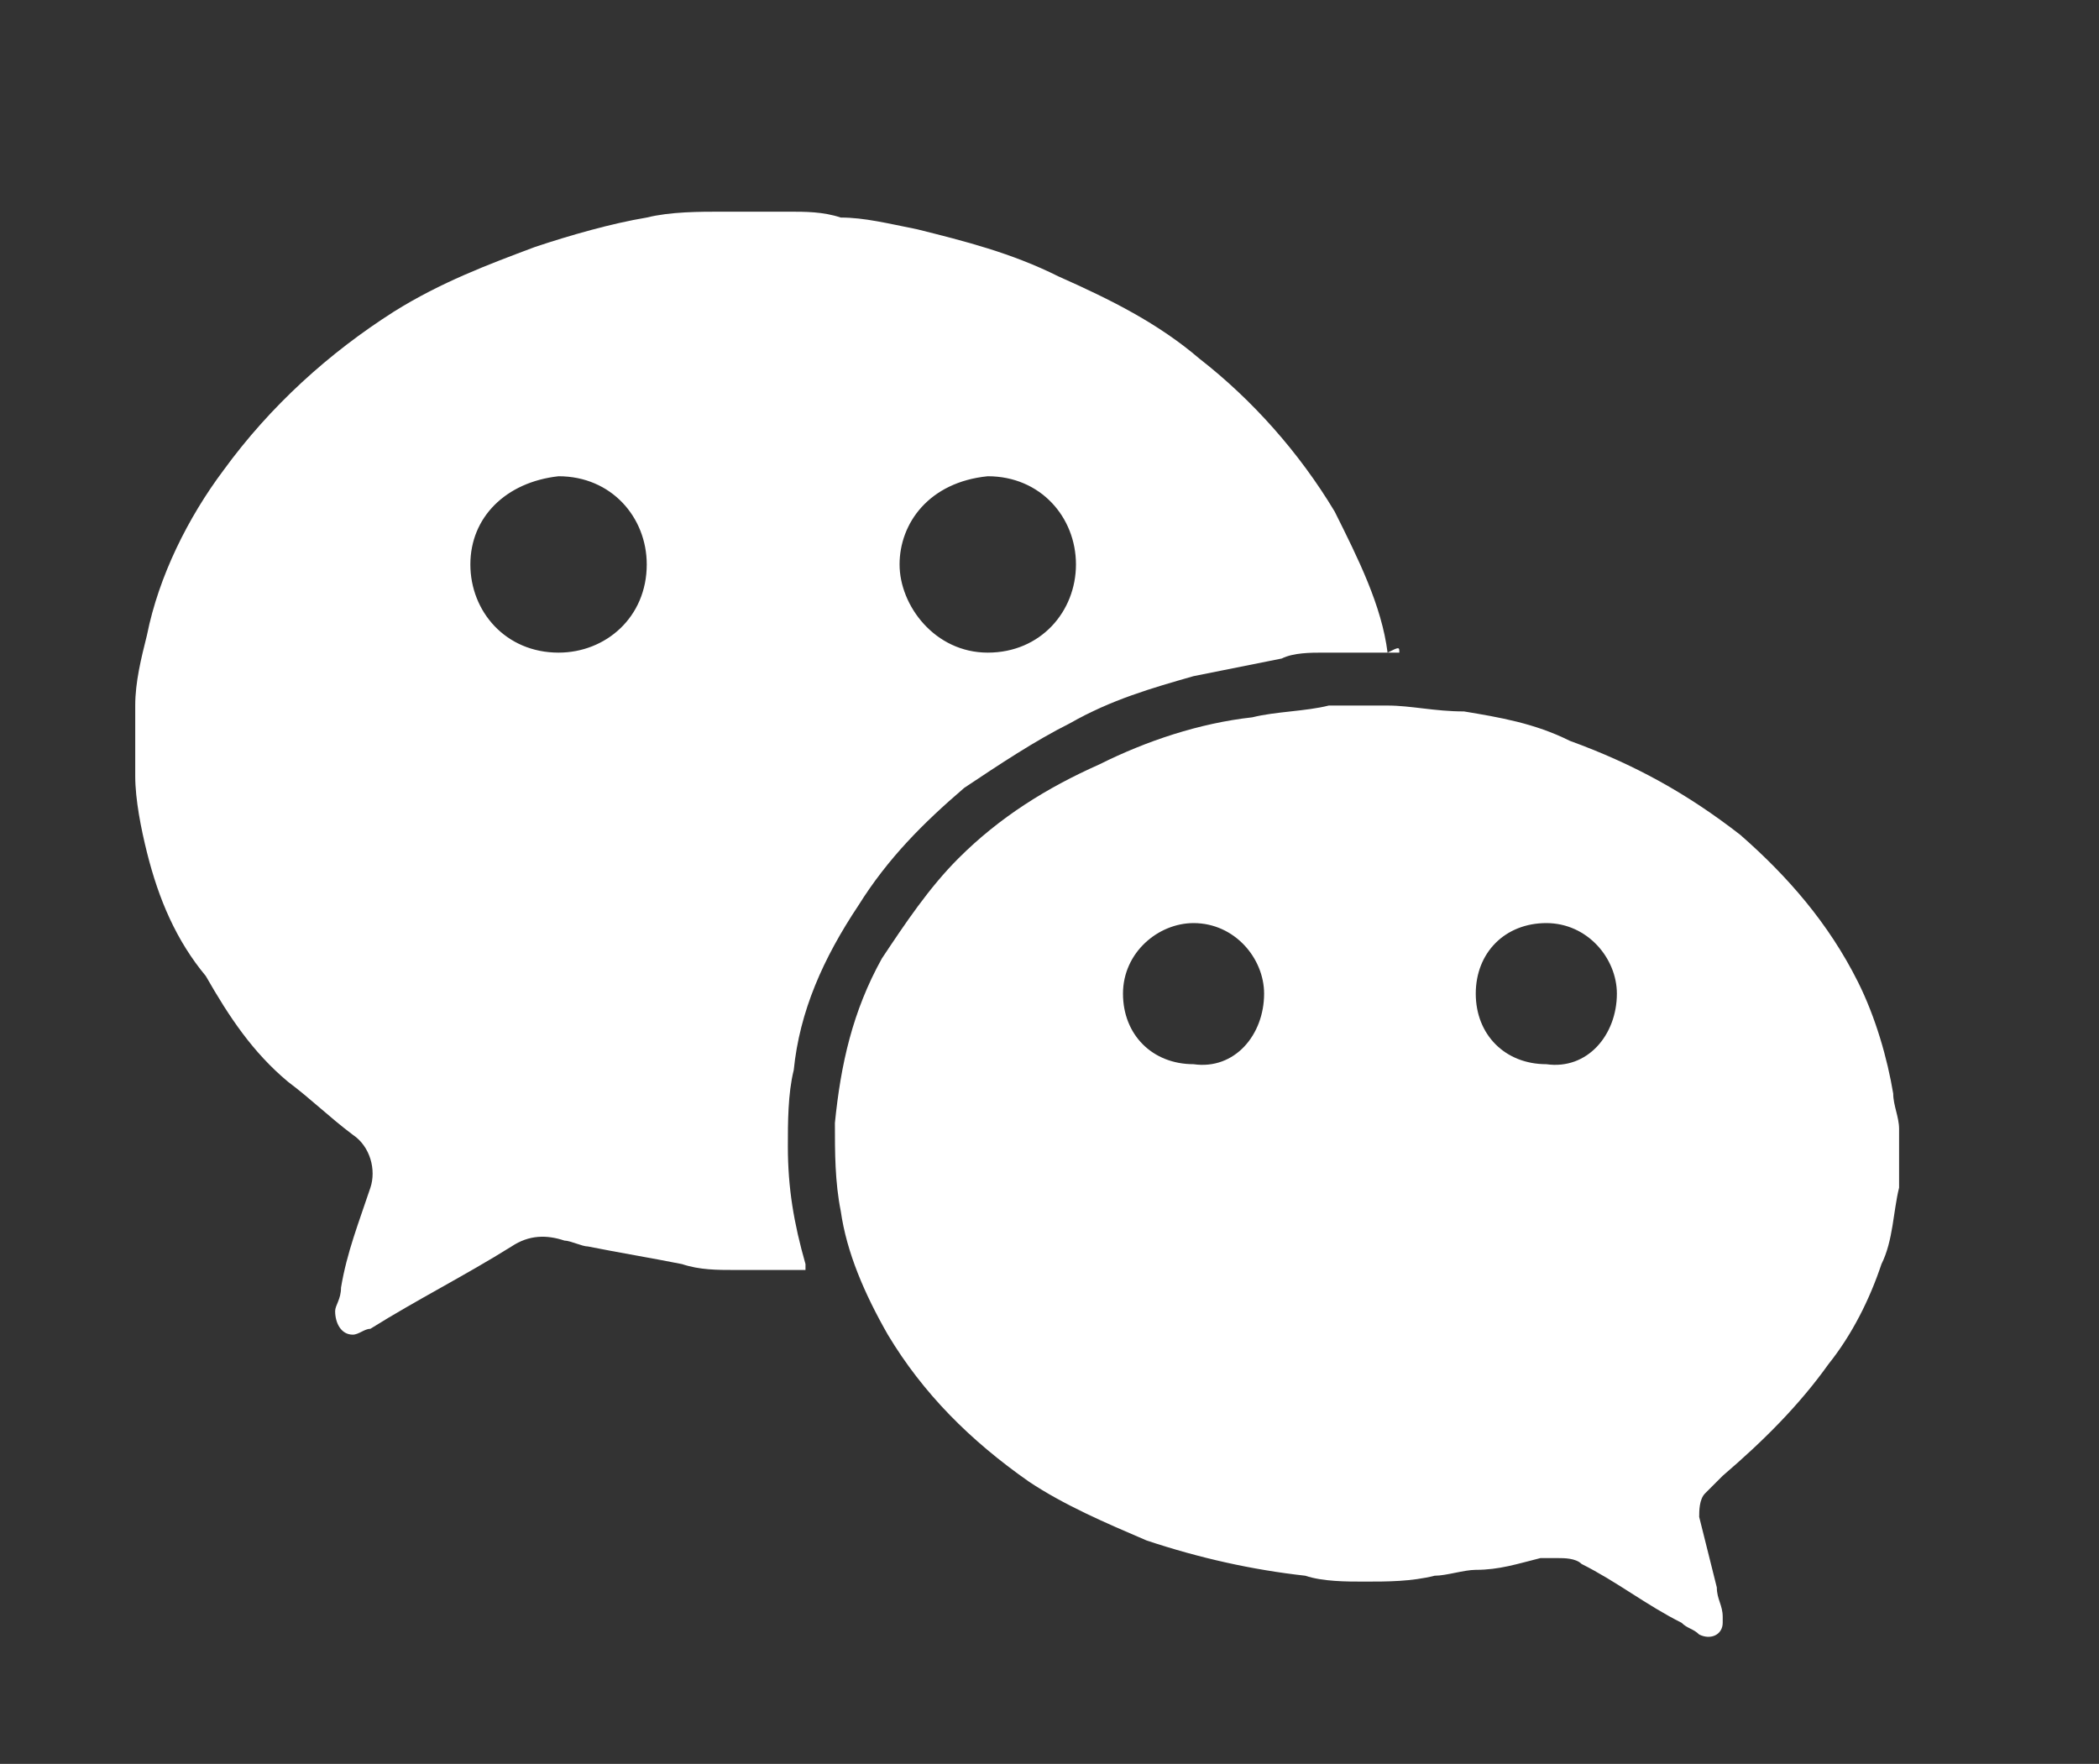 <?xml version="1.0" encoding="utf-8"?>
<!-- Generator: Adobe Illustrator 23.0.5, SVG Export Plug-In . SVG Version: 6.00 Build 0)  -->
<svg version="1.1" id="Слой_1" xmlns="http://www.w3.org/2000/svg" xmlns:xlink="http://www.w3.org/1999/xlink" x="0px" y="0px"
	 viewBox="0 0 35.7 30" style="enable-background:new 0 0 35.7 30;" xml:space="preserve">
<rect x="0" y="0" width="35.7" height="30" fill="#333333" stroke="none"/>
<style type="text/css">
	.st0{fill:#FFFFFF;}
</style>
<g>
	<path class="st0" d="M23.8,11.1c-0.1,0-0.2,0-0.2,0c-0.4,0-0.8,0-1.1,0c-0.2,0-0.5,0-0.7,0.1c-0.5,0.1-1,0.2-1.5,0.3
		c-0.7,0.2-1.4,0.4-2.1,0.8c-0.6,0.3-1.2,0.7-1.8,1.1c-0.7,0.6-1.3,1.2-1.8,2c-0.6,0.9-1,1.8-1.1,2.8c-0.1,0.4-0.1,0.9-0.1,1.3
		c0,0.7,0.1,1.3,0.3,2c0,0,0,0.1,0,0.1c0,0-0.1,0-0.1,0c-0.4,0-0.7,0-1.1,0c-0.3,0-0.6,0-0.9-0.1c-0.5-0.1-1.1-0.2-1.6-0.3
		c-0.1,0-0.3-0.1-0.4-0.1C9.3,21,9,21,8.7,21.2c-0.8,0.5-1.6,0.9-2.4,1.4c-0.1,0-0.2,0.1-0.3,0.1c-0.2,0-0.3-0.2-0.3-0.4
		c0-0.1,0.1-0.2,0.1-0.4c0.1-0.6,0.3-1.1,0.5-1.7c0.1-0.3,0-0.7-0.3-0.9c-0.4-0.3-0.7-0.6-1.1-0.9c-0.6-0.5-1-1.1-1.4-1.8
		C3,16,2.7,15.3,2.5,14.5c-0.1-0.4-0.2-0.9-0.2-1.3c0-0.1,0-0.2,0-0.3c0-0.3,0-0.6,0-0.9c0-0.4,0.1-0.8,0.2-1.2c0.2-1,0.7-2,1.3-2.8
		c0.8-1.1,1.8-2,2.9-2.7c0.8-0.5,1.6-0.8,2.4-1.1c0.6-0.2,1.3-0.4,1.9-0.5c0.4-0.1,0.9-0.1,1.3-0.1c0.2,0,0.4,0,0.5,0
		c0.2,0,0.4,0,0.6,0c0.3,0,0.6,0,0.9,0.1c0.4,0,0.8,0.1,1.3,0.2c0.8,0.2,1.6,0.4,2.4,0.8c0.9,0.4,1.7,0.8,2.4,1.4
		c0.9,0.7,1.7,1.6,2.3,2.6c0.4,0.8,0.8,1.6,0.9,2.4C23.8,11,23.8,11,23.8,11.1C23.8,11,23.8,11.1,23.8,11.1z M8,9.6
		c0,0.8,0.6,1.5,1.5,1.5c0.8,0,1.5-0.6,1.5-1.5c0-0.8-0.6-1.5-1.5-1.5C8.6,8.2,8,8.8,8,9.6z M15.3,9.6c0,0.7,0.6,1.5,1.5,1.5
		c0.9,0,1.5-0.7,1.5-1.5c0-0.8-0.6-1.5-1.5-1.5C15.8,8.2,15.3,8.9,15.3,9.6z"/>
	<path class="st0" d="M23.2,26.9c-0.3,0-0.7,0-1-0.1c-0.9-0.1-1.8-0.3-2.7-0.6c-0.7-0.3-1.4-0.6-2-1c-1-0.7-1.8-1.5-2.4-2.5
		c-0.4-0.7-0.7-1.4-0.8-2.1c-0.1-0.5-0.1-1-0.1-1.5c0.1-1,0.3-1.9,0.8-2.8c0.4-0.6,0.8-1.2,1.3-1.7c0.7-0.7,1.5-1.2,2.4-1.6
		c0.8-0.4,1.7-0.7,2.6-0.8c0.4-0.1,0.9-0.1,1.3-0.2c0.3,0,0.7,0,1,0c0.4,0,0.8,0.1,1.3,0.1c0.6,0.1,1.2,0.2,1.8,0.5
		c1.1,0.4,2,0.9,2.9,1.6c0.8,0.7,1.5,1.5,2,2.5c0.3,0.6,0.5,1.3,0.6,1.9c0,0.2,0.1,0.4,0.1,0.6c0,0.3,0,0.7,0,1
		c-0.1,0.4-0.1,0.9-0.3,1.3c-0.2,0.6-0.5,1.2-0.9,1.7c-0.5,0.7-1.1,1.3-1.8,1.9c-0.1,0.1-0.2,0.2-0.3,0.3c-0.1,0.1-0.1,0.3-0.1,0.4
		c0.1,0.4,0.2,0.8,0.3,1.2c0,0.2,0.1,0.3,0.1,0.5c0,0,0,0.1,0,0.1c0,0.2-0.2,0.3-0.4,0.2c-0.1-0.1-0.2-0.1-0.3-0.2
		c-0.6-0.3-1.1-0.7-1.7-1c-0.1-0.1-0.3-0.1-0.4-0.1c-0.1,0-0.2,0-0.3,0c-0.4,0.1-0.7,0.2-1.1,0.2c-0.2,0-0.5,0.1-0.7,0.1
		C24,26.9,23.6,26.9,23.2,26.9z M21.5,16.9c0-0.6-0.5-1.2-1.2-1.2c-0.6,0-1.2,0.5-1.2,1.2c0,0.7,0.5,1.2,1.2,1.2
		C21,18.2,21.5,17.6,21.5,16.9z M27.5,16.9c0-0.6-0.5-1.2-1.2-1.2c-0.7,0-1.2,0.5-1.2,1.2c0,0.7,0.5,1.2,1.2,1.2
		C27,18.2,27.5,17.6,27.5,16.9z"/>
</g>
</svg>
